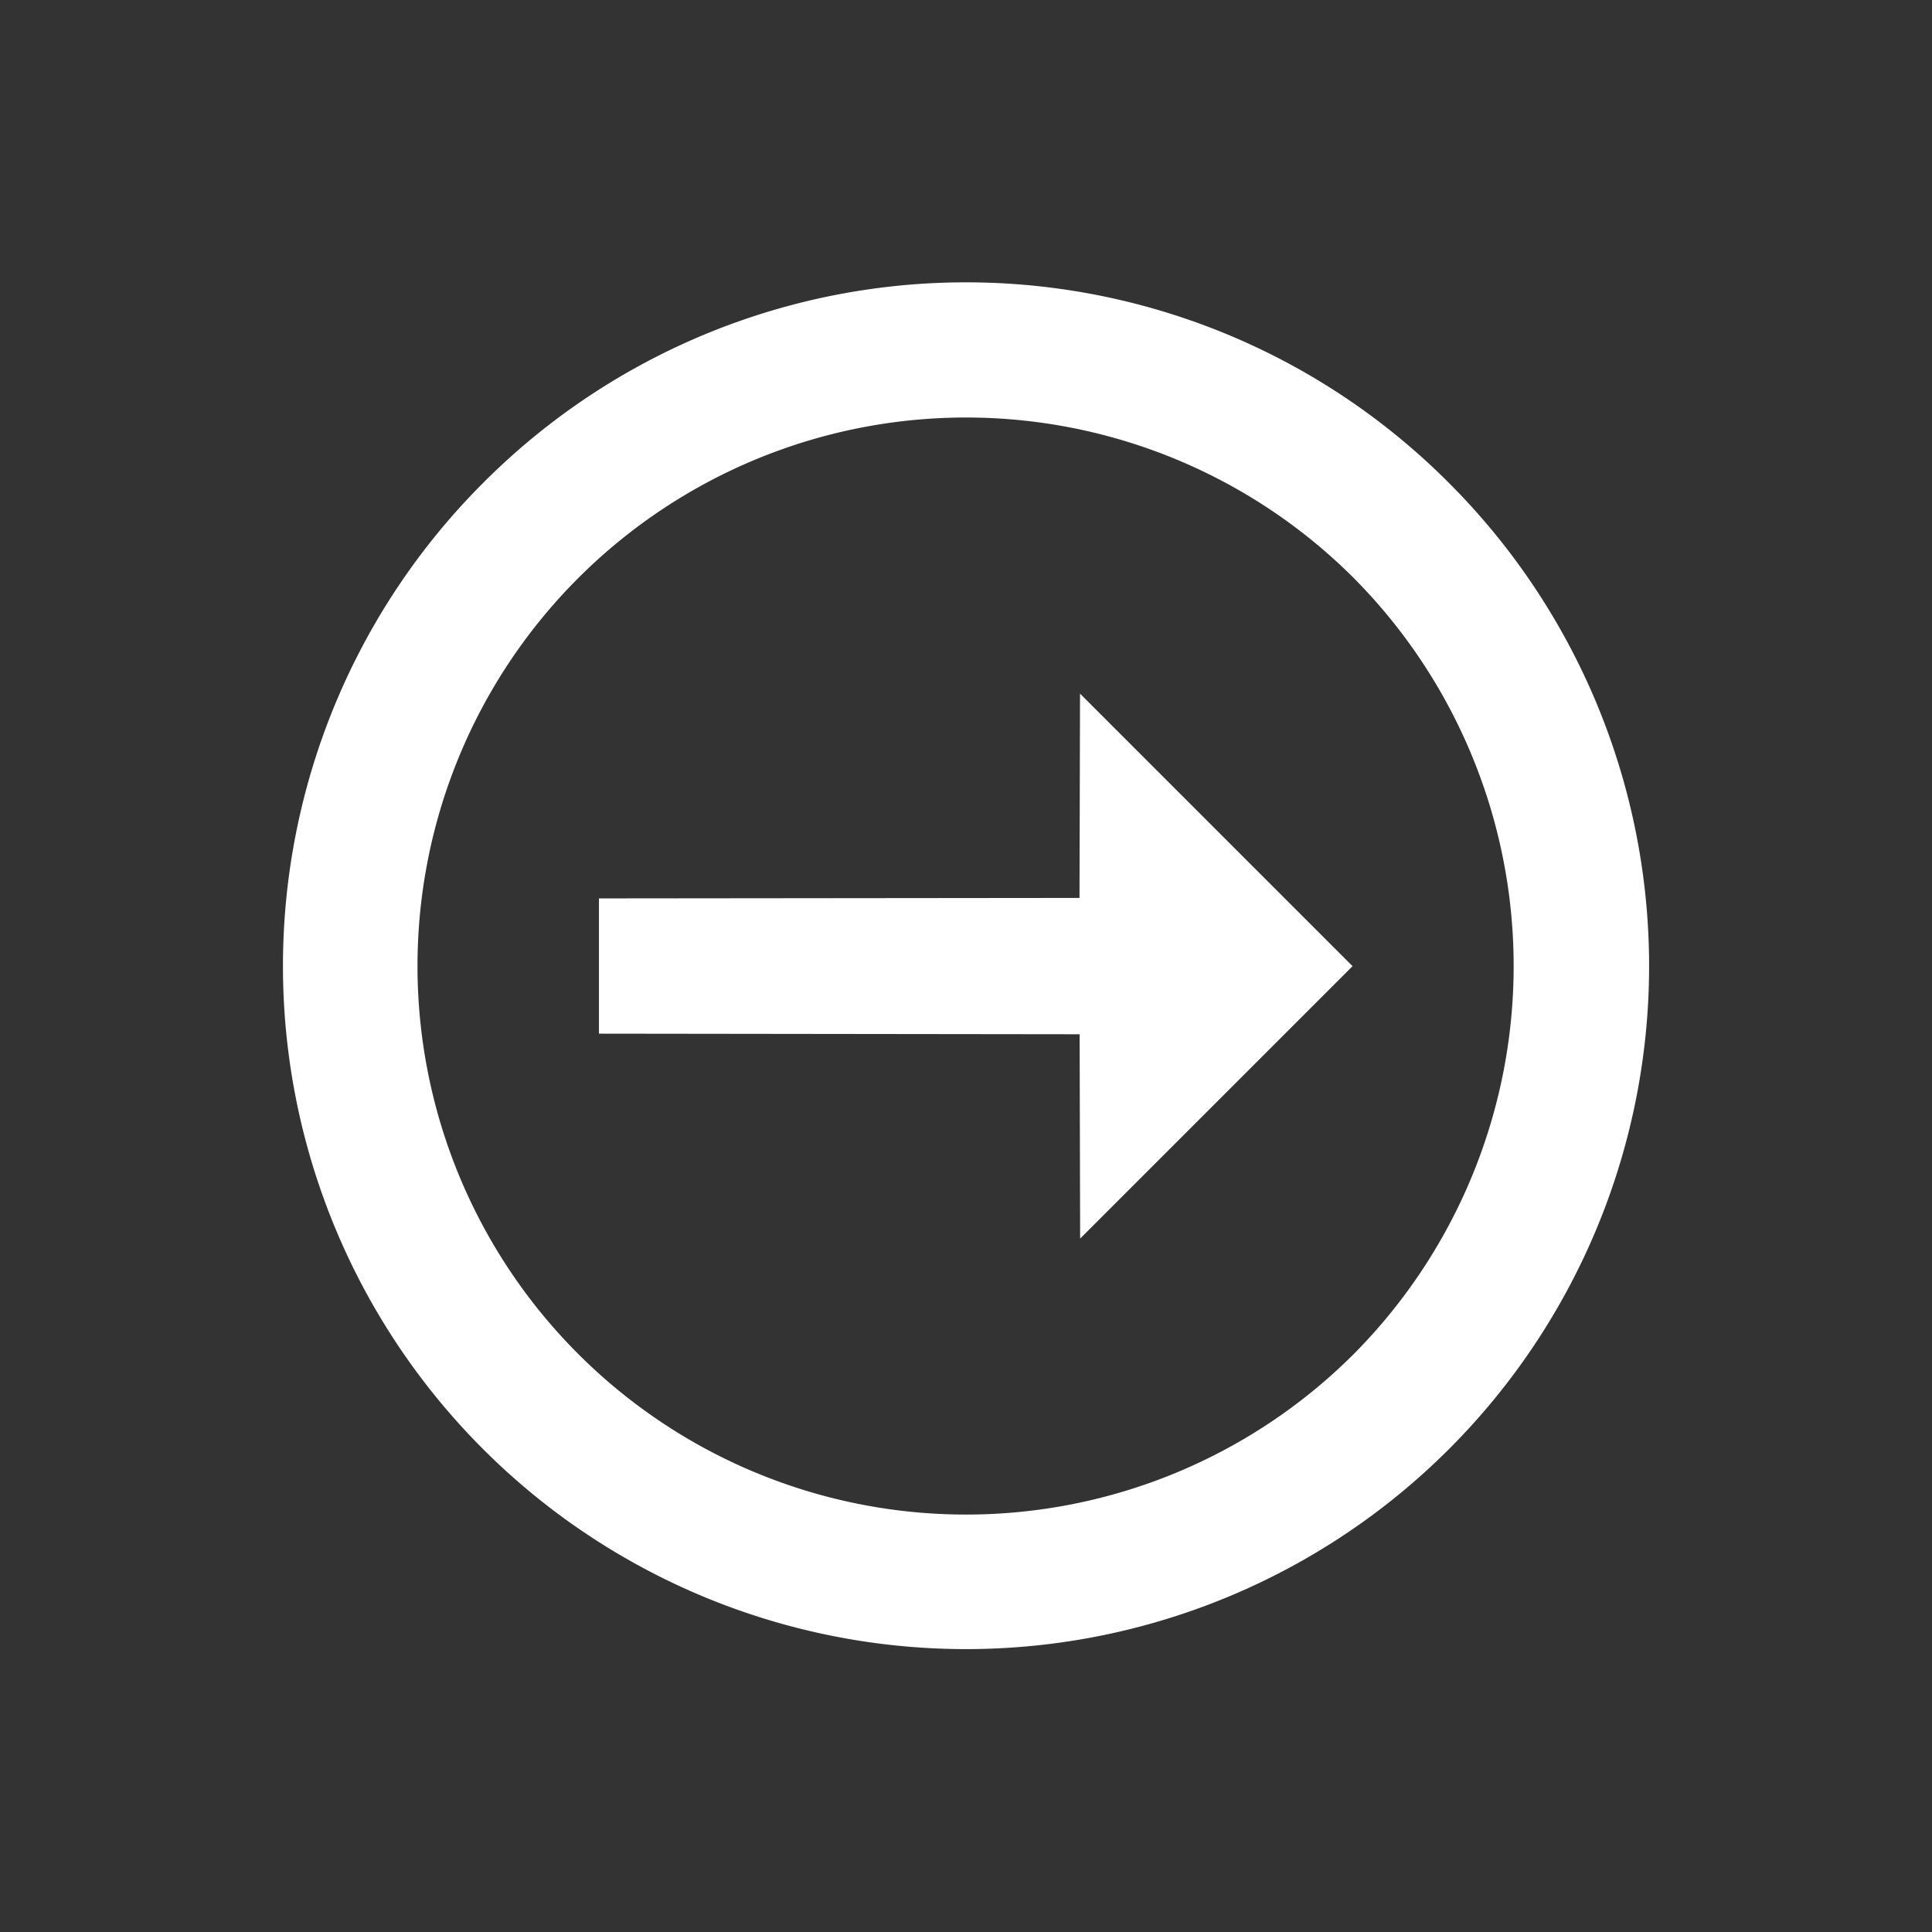 <svg xmlns="http://www.w3.org/2000/svg" width="34.563" height="34.563" viewBox="0 0 34.563 34.563">
  <rect x="0" y="0" width="34.563" height="34.563" fill="#333333" stroke="none"/>
  <path id="パス_58" data-name="パス 58" d="M14.22,4.407a9.813,9.813,0,1,0,9.813,9.813A9.852,9.852,0,0,0,14.22,4.407M14.22,2A12.22,12.22,0,1,1,2,14.22,12.193,12.193,0,0,1,14.22,2m2.3,11.646,2.591,2.578V9.332H12.216l2.578,2.591L8.721,18.008l1.711,1.711" transform="translate(17.282 -2.828) rotate(45)" fill="#fff"/>
</svg>
